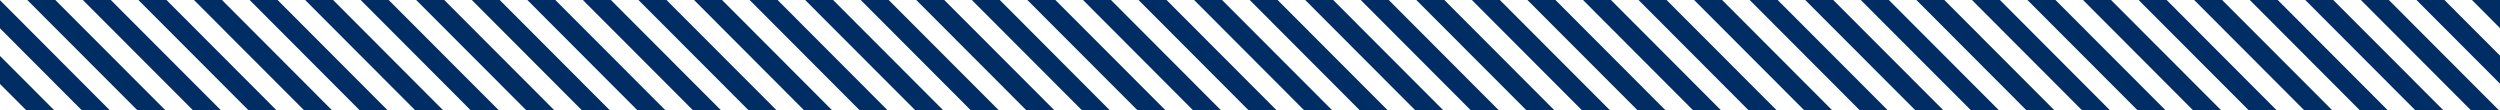<svg id="Layer_1" data-name="Layer 1" xmlns="http://www.w3.org/2000/svg" width="340" height="15" viewBox="0 0 340 15"><defs><style>.cls-1{fill:#002d64;}</style></defs><title>twill-rbos-pattern</title><polygon class="cls-1" points="328.64 0 340 11.38 340 7.57 332.44 0 328.64 0"/><polygon class="cls-1" points="49.05 0 64.02 15 67.84 15 52.86 0 49.05 0"/><polygon class="cls-1" points="230.4 0 245.38 15 249.18 15 234.21 0 230.4 0"/><polygon class="cls-1" points="18.82 0 33.8 15 37.61 15 22.64 0 18.82 0"/><polygon class="cls-1" points="290.85 0 305.83 15 309.63 15 294.66 0 290.85 0"/><polygon class="cls-1" points="237.96 0 252.93 15 256.74 15 241.76 0 237.96 0"/><polygon class="cls-1" points="33.95 0 48.92 15 52.72 15 37.75 0 33.95 0"/><polygon class="cls-1" points="56.6 0 71.58 15 75.39 15 60.42 0 56.6 0"/><polygon class="cls-1" points="222.84 0 237.81 15 241.63 15 226.65 0 222.84 0"/><polygon class="cls-1" points="11.27 0 26.25 15 30.05 15 15.07 0 11.27 0"/><polygon class="cls-1" points="215.29 0 230.26 15 234.06 15 219.09 0 215.29 0"/><polygon class="cls-1" points="26.38 0 41.36 15 45.16 15 30.19 0 26.38 0"/><polygon class="cls-1" points="101.95 0 116.92 15 120.72 15 105.75 0 101.95 0"/><polygon class="cls-1" points="260.63 0 275.6 15 279.4 15 264.43 0 260.63 0"/><polygon class="cls-1" points="268.19 0 283.16 15 286.96 15 271.99 0 268.19 0"/><polygon class="cls-1" points="275.73 0 290.71 15 294.52 15 279.54 0 275.73 0"/><polygon class="cls-1" points="41.5 0 56.47 15 60.27 15 45.3 0 41.5 0"/><polygon class="cls-1" points="109.5 0 124.48 15 128.28 15 113.3 0 109.5 0"/><polygon class="cls-1" points="207.73 0 222.71 15 226.51 15 211.54 0 207.73 0"/><polygon class="cls-1" points="245.51 0 260.49 15 264.3 15 249.32 0 245.51 0"/><polygon class="cls-1" points="283.29 0 298.26 15 302.08 15 287.1 0 283.29 0"/><polygon class="cls-1" points="253.07 0 268.05 15 271.86 15 256.88 0 253.07 0"/><polygon class="cls-1" points="94.39 0 109.36 15 113.17 15 98.2 0 94.39 0"/><polygon class="cls-1" points="169.96 0 184.93 15 188.73 15 173.75 0 169.96 0"/><polygon class="cls-1" points="154.84 0 169.81 15 173.62 15 158.65 0 154.84 0"/><polygon class="cls-1" points="71.72 0 86.69 15 90.5 15 75.52 0 71.72 0"/><polygon class="cls-1" points="313.52 0 328.49 15 332.3 15 317.32 0 313.52 0"/><polygon class="cls-1" points="124.61 0 139.59 15 143.4 15 128.42 0 124.61 0"/><polygon class="cls-1" points="162.4 0 177.37 15 181.18 15 166.2 0 162.4 0"/><polygon class="cls-1" points="79.27 0 94.25 15 98.06 15 83.08 0 79.27 0"/><polygon class="cls-1" points="340 0 336.19 0 340 3.82 340 0 340 0"/><polygon class="cls-1" points="3.71 0 18.69 15 22.5 15 7.52 0 3.71 0"/><polygon class="cls-1" points="139.72 0 154.7 15 158.51 15 143.53 0 139.72 0"/><polygon class="cls-1" points="86.83 0 101.81 15 105.62 15 90.64 0 86.83 0"/><polygon class="cls-1" points="132.17 0 147.15 15 150.94 15 135.97 0 132.17 0"/><polygon class="cls-1" points="147.29 0 162.26 15 166.06 15 151.09 0 147.29 0"/><polygon class="cls-1" points="192.62 0 207.6 15 211.4 15 196.43 0 192.62 0"/><polygon class="cls-1" points="117.06 0 132.03 15 135.84 15 120.86 0 117.06 0"/><polygon class="cls-1" points="200.18 0 215.15 15 218.96 15 203.98 0 200.18 0"/><polygon class="cls-1" points="298.41 0 313.38 15 317.19 15 302.21 0 298.41 0"/><polygon class="cls-1" points="0 3.85 11.13 15 14.94 15 0 0.03 0 3.85"/><polygon class="cls-1" points="177.51 0 192.48 15 196.29 15 181.31 0 177.51 0"/><polygon class="cls-1" points="321.08 0 336.05 15 339.86 15 324.88 0 321.08 0"/><polygon class="cls-1" points="64.17 0 79.14 15 82.94 15 67.96 0 64.17 0"/><polygon class="cls-1" points="185.06 0 200.03 15 203.84 15 188.87 0 185.06 0"/><polygon class="cls-1" points="305.97 0 320.94 15 324.74 15 309.77 0 305.97 0"/><polygon class="cls-1" points="0 11.42 3.58 15 7.38 15 0 7.61 0 11.42"/></svg>